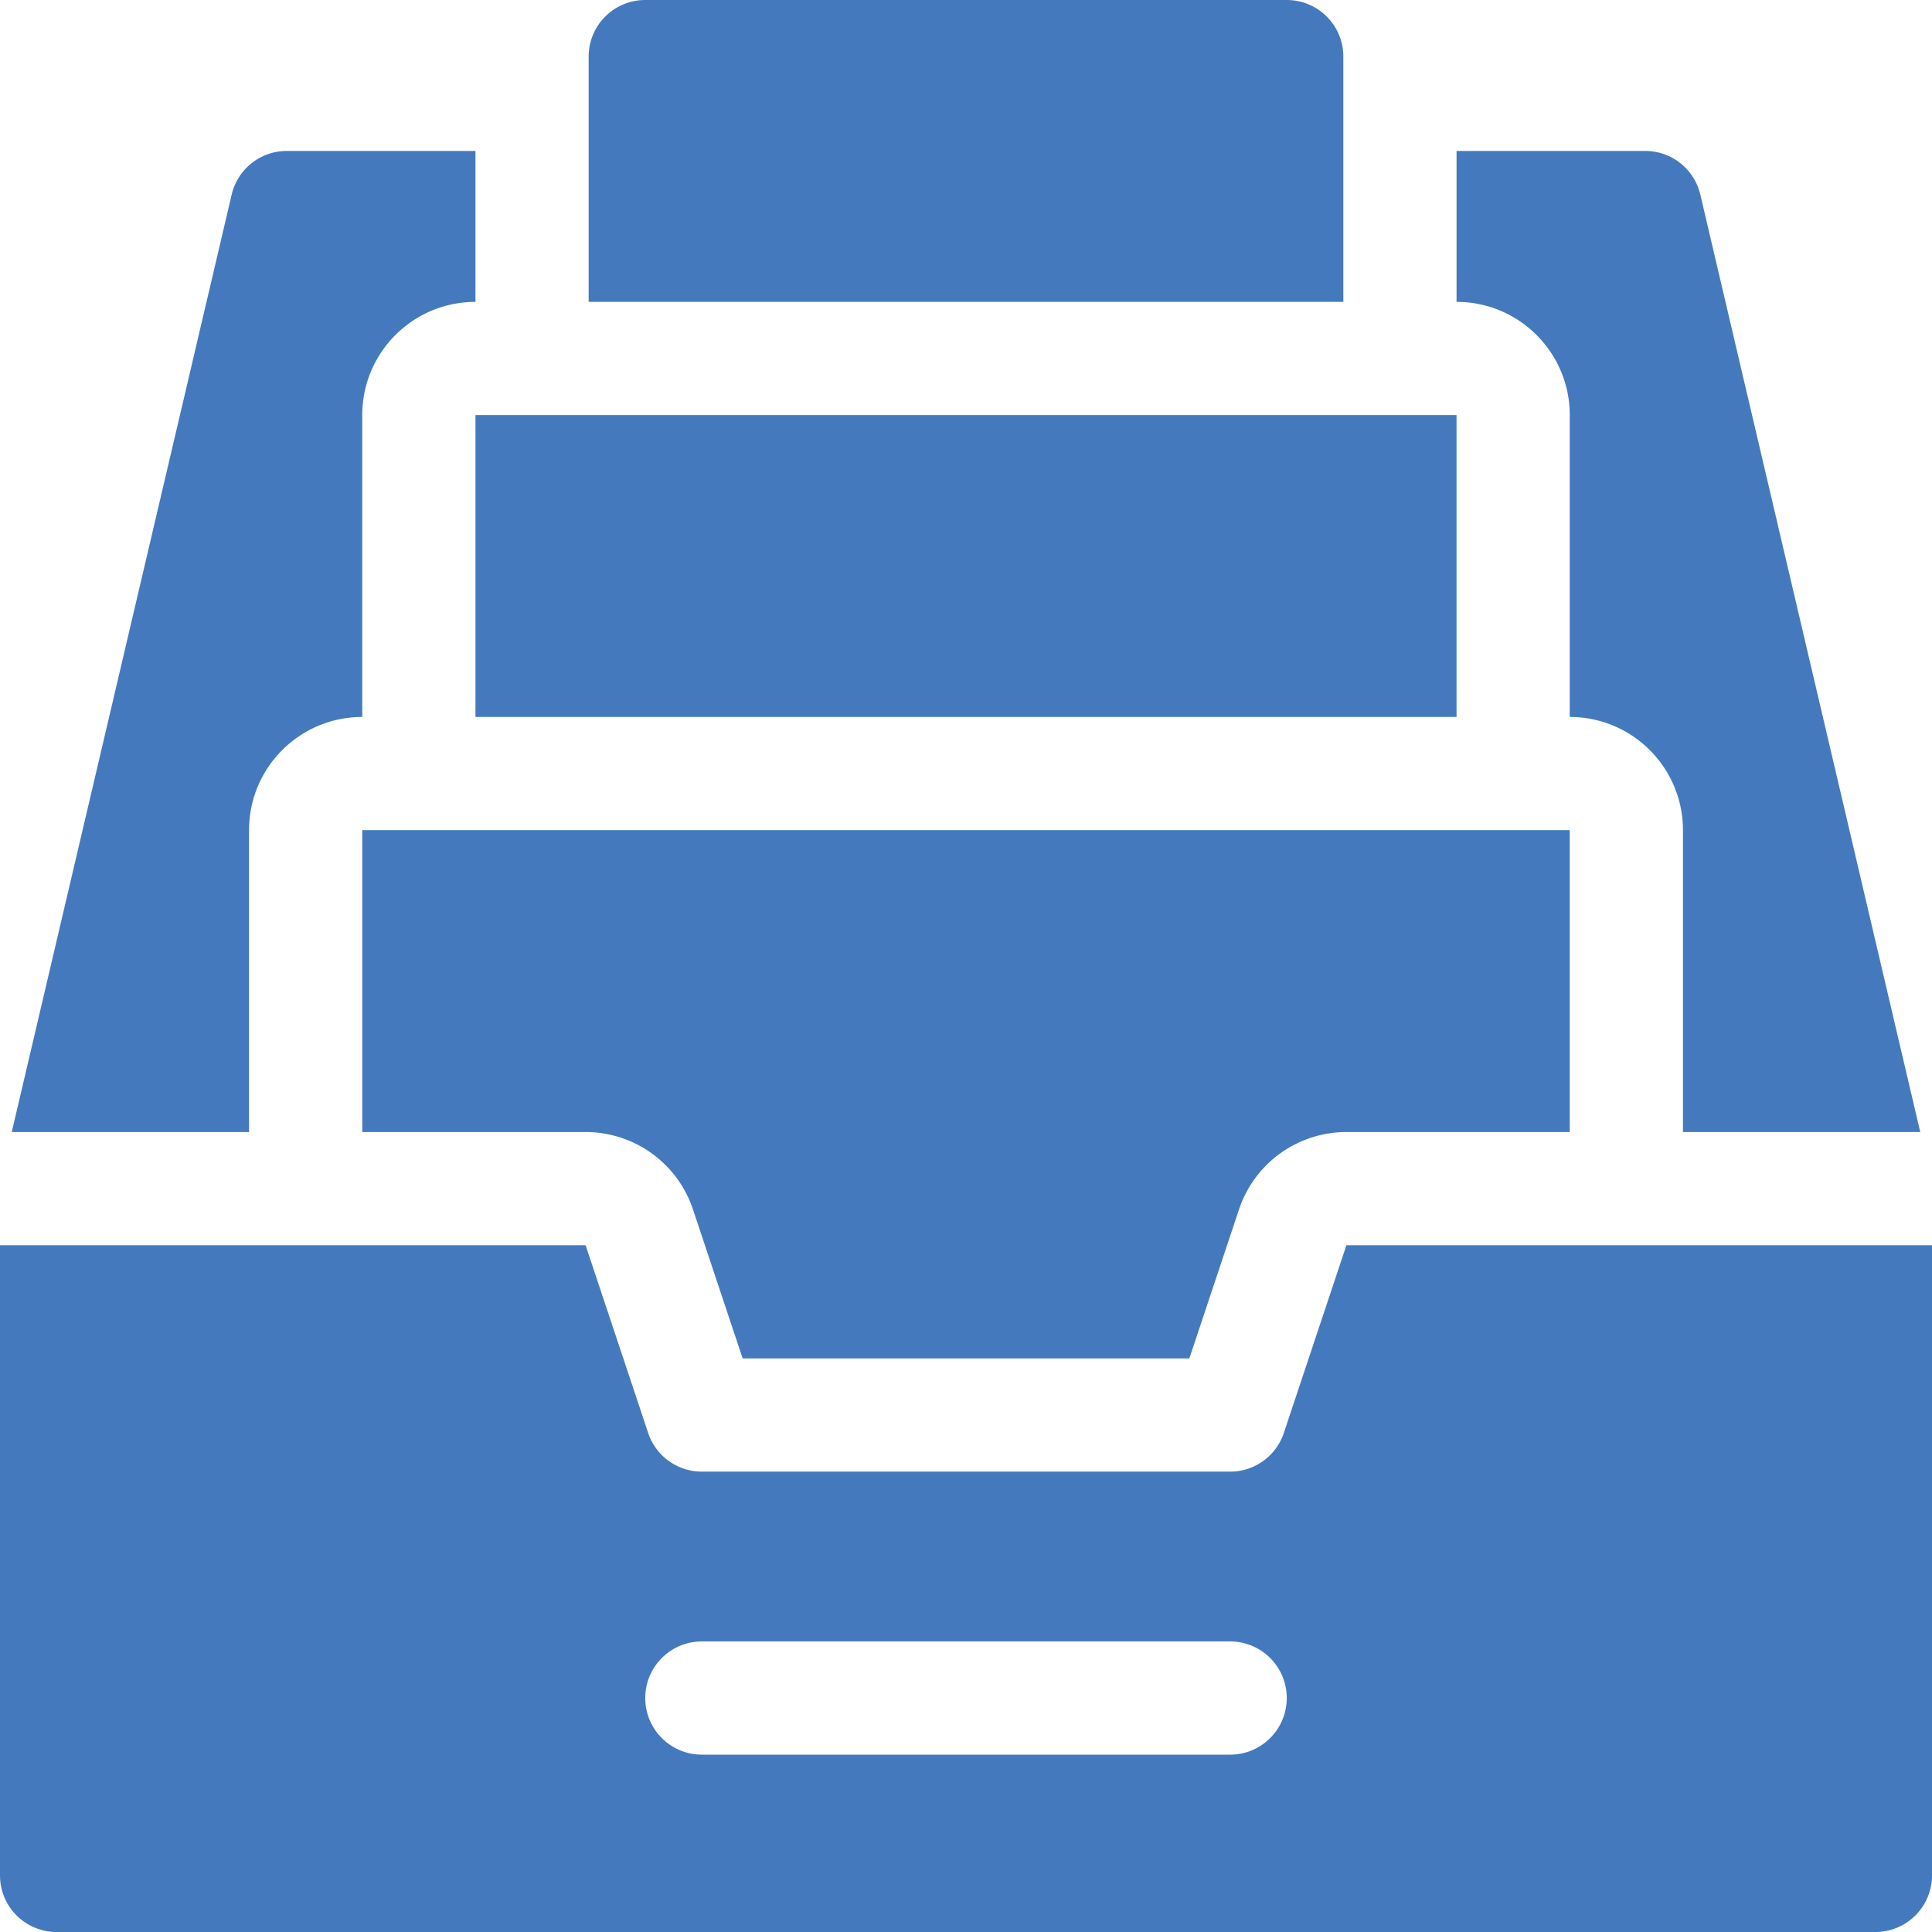 <svg xmlns="http://www.w3.org/2000/svg" xmlns:xlink="http://www.w3.org/1999/xlink" width="512" height="512" x="0" y="0" viewBox="0 0 512 512" style="enable-background:new 0 0 512 512" xml:space="preserve" class=""><g><path d="m356.812 330-16.581 49.744A15.002 15.002 0 0 1 326 390H186a15 15 0 0 1-14.23-10.256L155.188 330H0v167c0 8.284 6.716 15 15 15h482c8.284 0 15-6.716 15-15V330zM326 465H186c-8.284 0-15-6.716-15-15s6.716-15 15-15h140c8.284 0 15 6.716 15 15s-6.716 15-15 15z" fill="#447abd" opacity="1" data-original="#000000" class=""></path><path d="M183.649 320.513 196.812 360h118.377l13.162-39.487A30.001 30.001 0 0 1 356.812 300H416v-80H96v80h59.188a30 30 0 0 1 28.461 20.513zM126 110h260v80H126zM450.604 51.574A15 15 0 0 0 436 40h-50v40c16.568 0 30 13.432 30 30v80c16.568 0 30 13.432 30 30v80h62.888zM96 190v-80c0-16.568 13.432-30 30-30V40H76a15 15 0 0 0-14.604 11.574L3.112 300H66v-80c0-16.568 13.432-30 30-30zM341 0H171c-8.284 0-15 6.716-15 15v65h200V15c0-8.284-6.716-15-15-15z" fill="#447abd" opacity="1" data-original="#000000" class=""></path></g></svg>